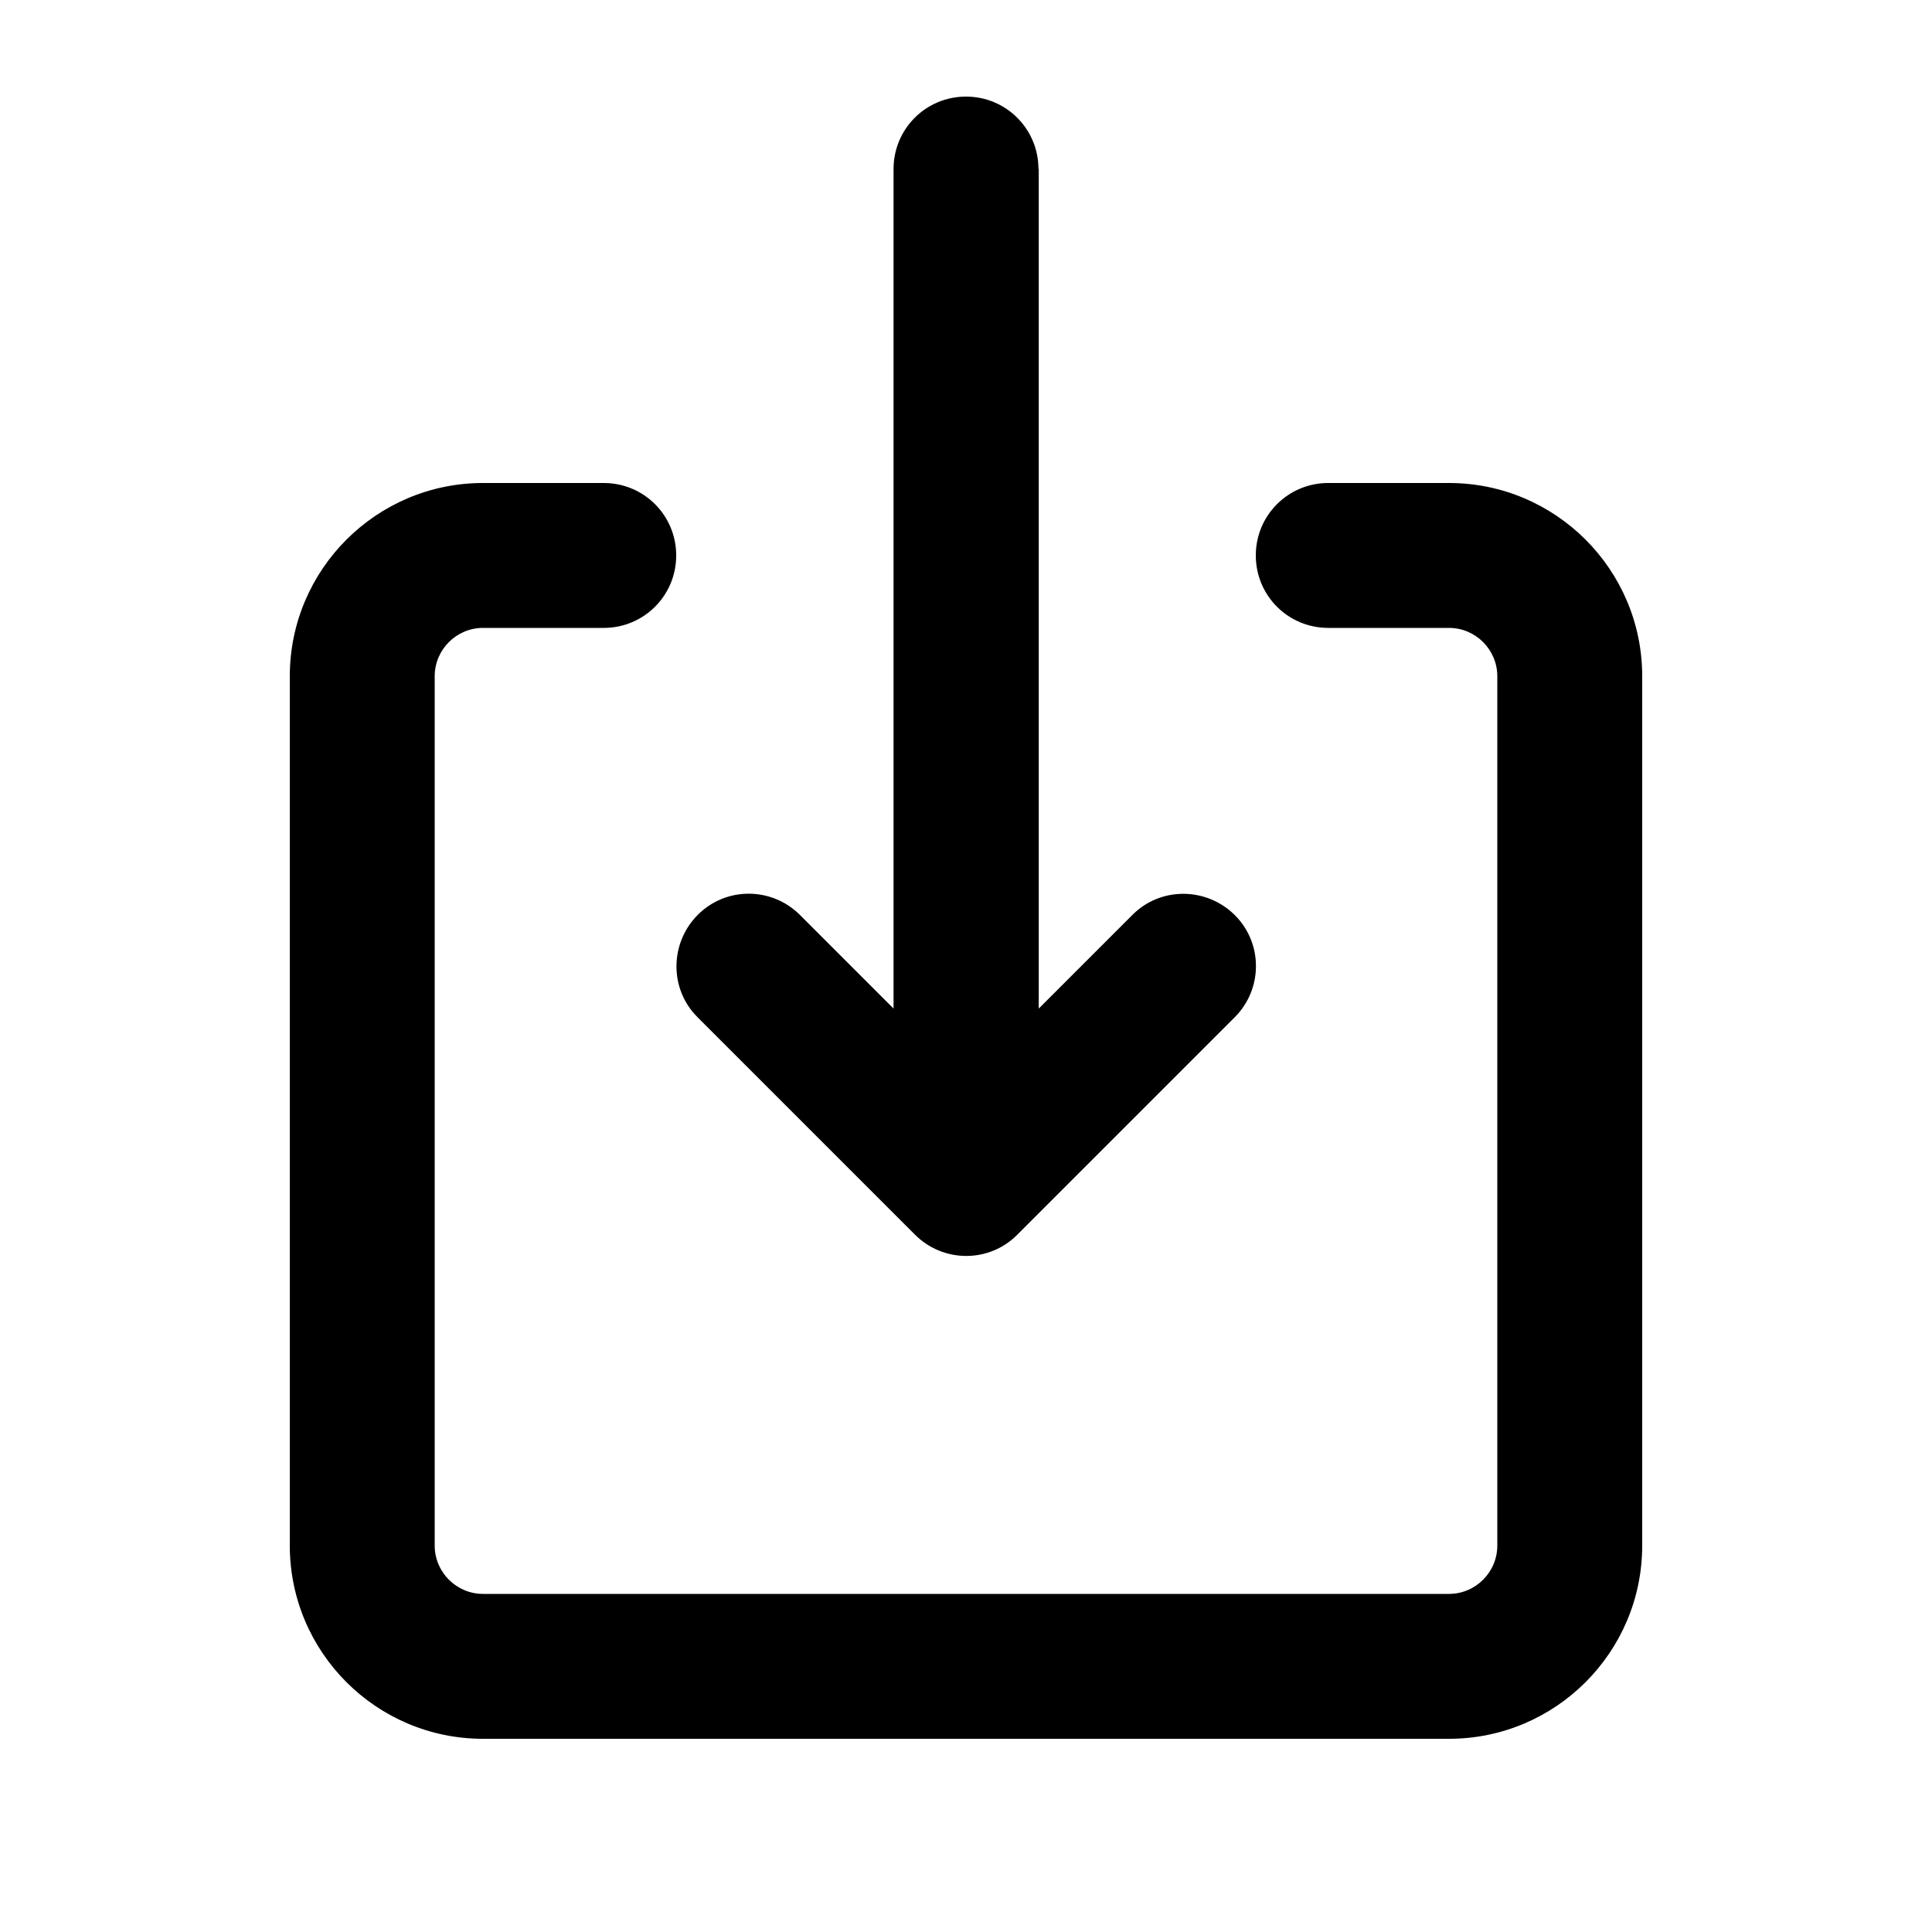 <svg xmlns="http://www.w3.org/2000/svg" viewBox="0 0 640 640"><!--! Font Awesome Pro 7.1.0 by @fontawesome - https://fontawesome.com License - https://fontawesome.com/license (Commercial License) Copyright 2025 Fonticons, Inc. --><path fill="currentColor" d="M344 56C344 42.7 333.3 32 320 32C306.7 32 296 42.7 296 56L296 334.1L265 303.1C255.6 293.7 240.4 293.7 231.1 303.1C221.8 312.5 221.7 327.7 231.1 337L303.1 409C312.5 418.4 327.7 418.4 337 409L409 337C418.4 327.6 418.4 312.4 409 303.1C399.6 293.8 384.4 293.7 375.1 303.1L344.1 334.1L344.1 56zM144 224C144 215.2 151.2 208 160 208L200 208C213.3 208 224 197.3 224 184C224 170.7 213.3 160 200 160L160 160C124.7 160 96 188.7 96 224L96 512C96 547.3 124.7 576 160 576L480 576C515.3 576 544 547.3 544 512L544 224C544 188.7 515.3 160 480 160L440 160C426.7 160 416 170.7 416 184C416 197.3 426.7 208 440 208L480 208C488.8 208 496 215.2 496 224L496 512C496 520.8 488.8 528 480 528L160 528C151.2 528 144 520.8 144 512L144 224z"/></svg>
